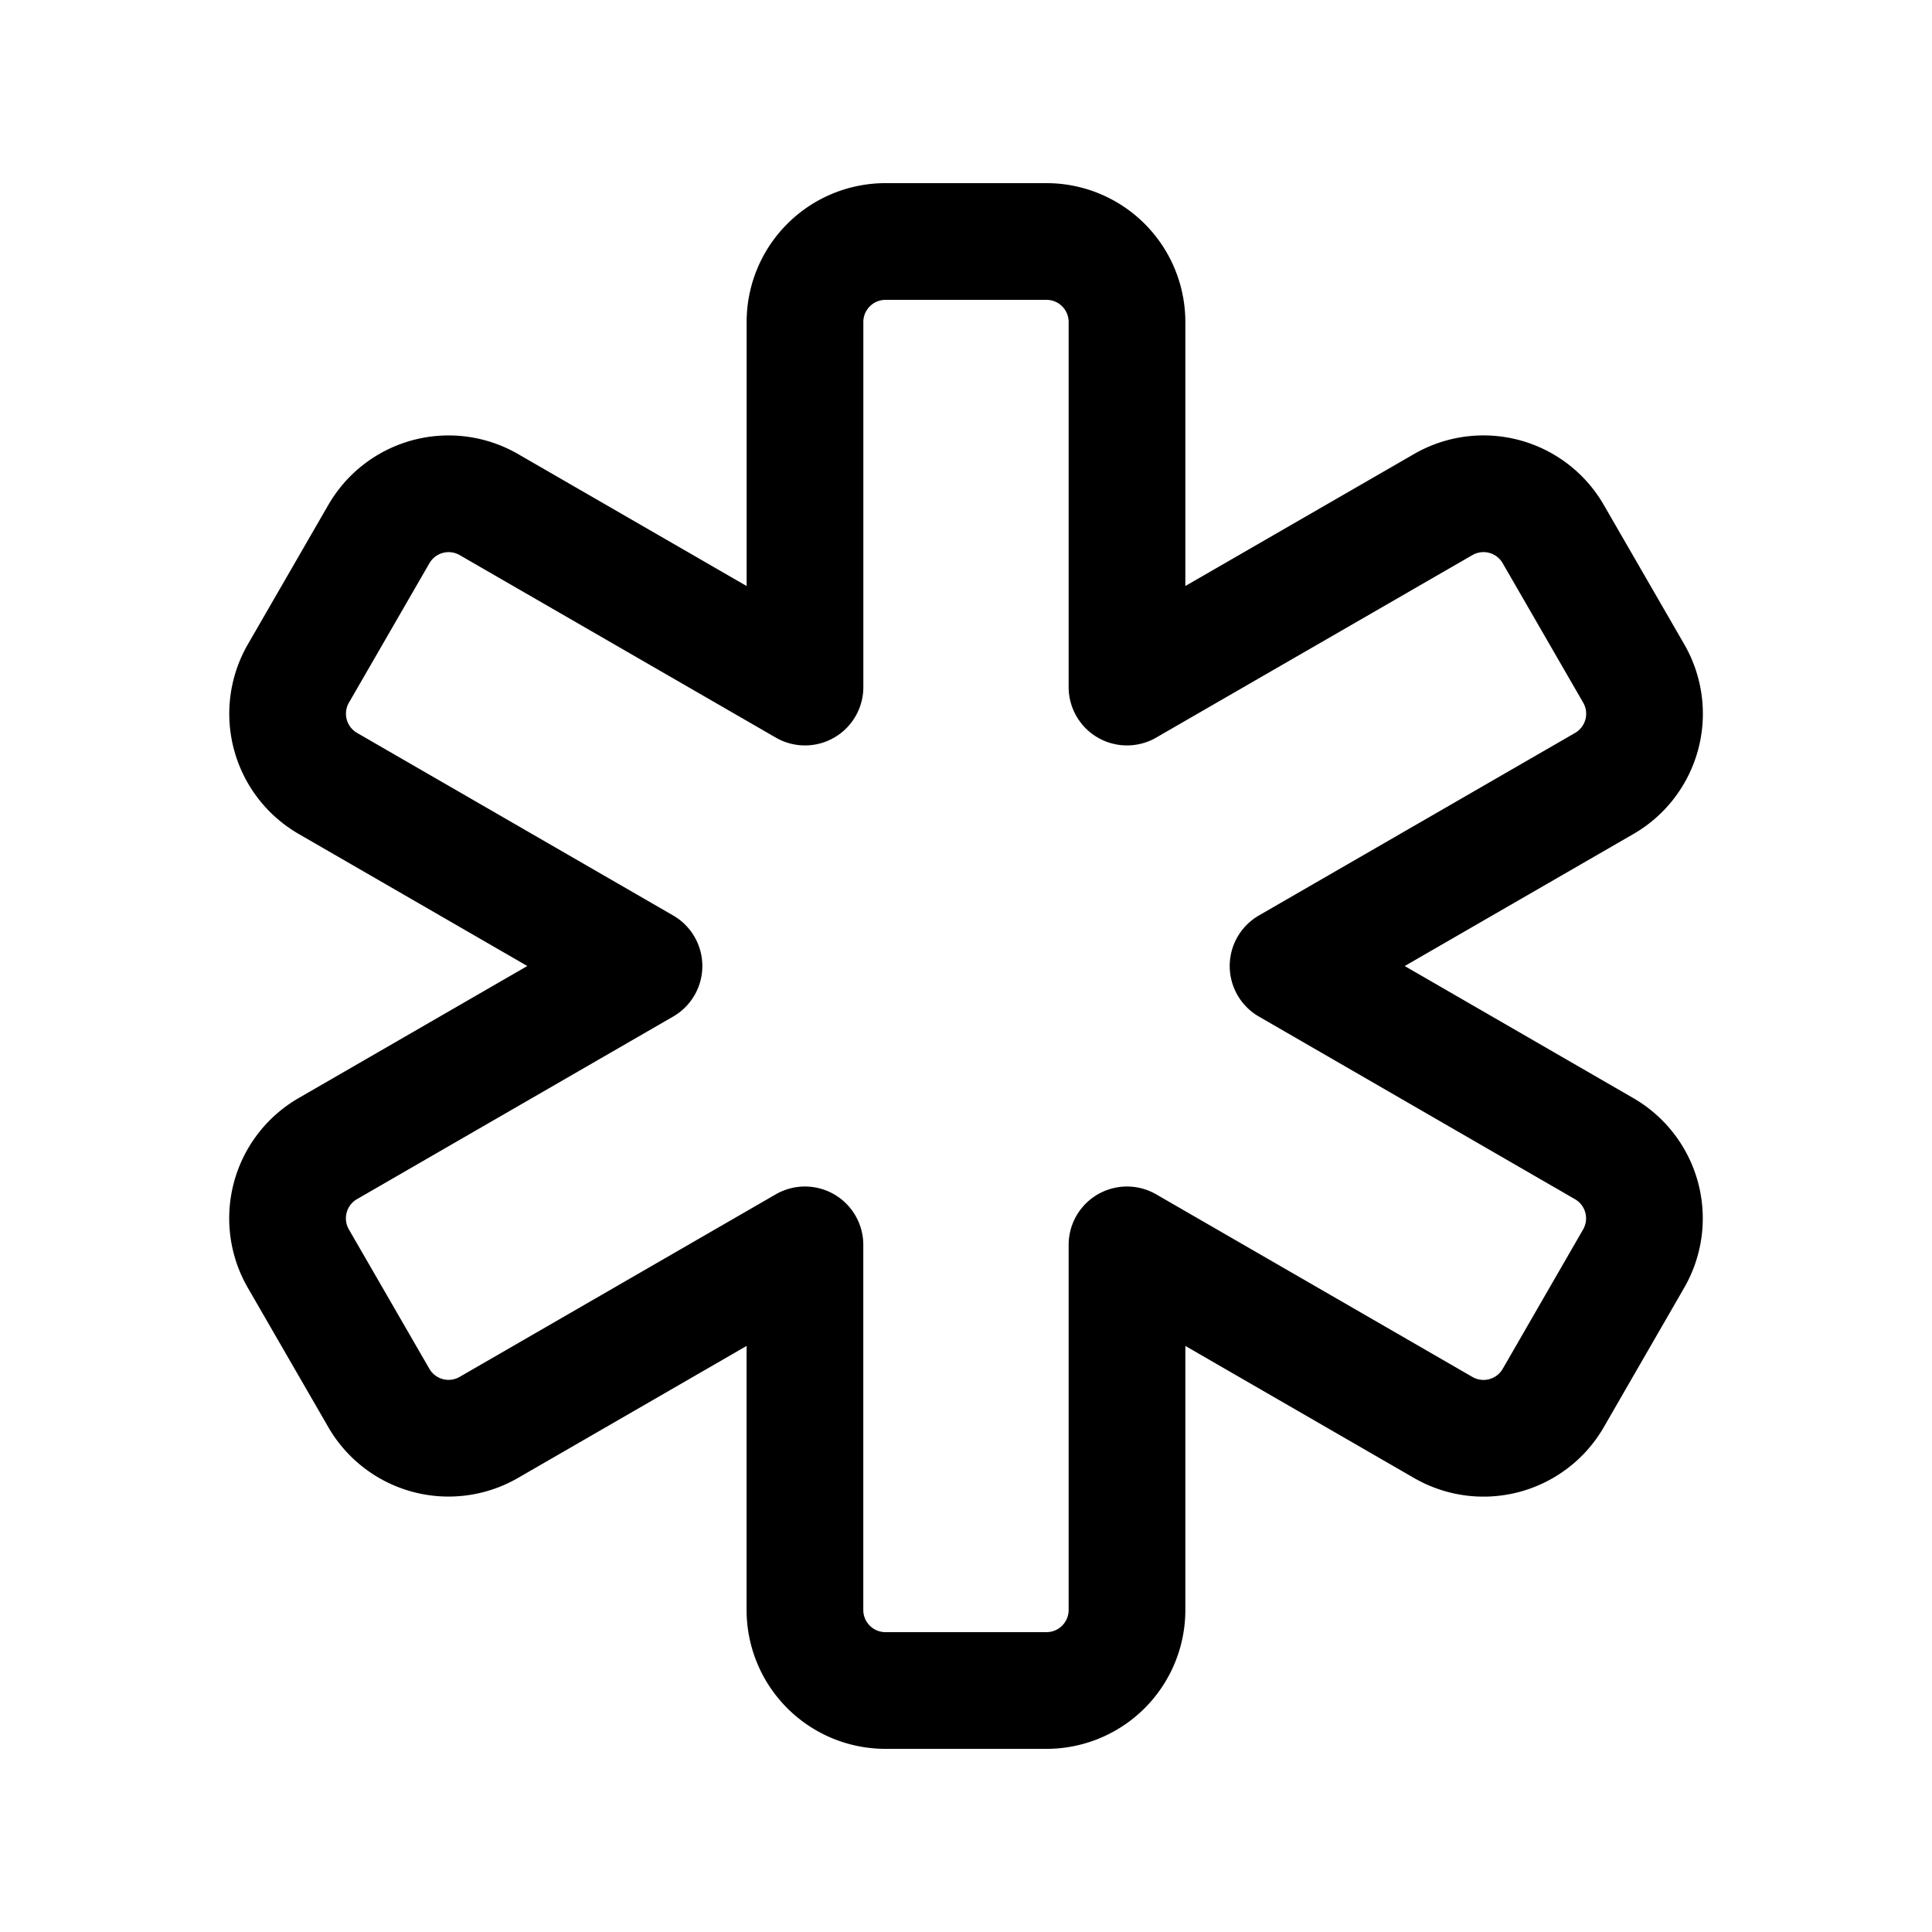 <svg xmlns="http://www.w3.org/2000/svg" width="82.775" height="82.775" viewBox="0 0 82.775 82.775"><defs><style>.a,.b{fill:none;}.b{stroke:#000;stroke-linecap:round;stroke-linejoin:round;stroke-width:5px;}</style></defs><path class="a" d="M0,0H82.775V82.775H0Z"/><path class="b" d="M36.089,3a3.449,3.449,0,0,1,3.449,3.449V22.09l13.548-7.819A3.449,3.449,0,0,1,57.8,15.534l3.449,5.974a3.449,3.449,0,0,1-1.262,4.711L46.439,34.041l13.544,7.826a3.449,3.449,0,0,1,1.262,4.711L57.8,52.551a3.449,3.449,0,0,1-4.711,1.262L39.538,45.988V61.632a3.449,3.449,0,0,1-3.449,3.449h-6.9a3.449,3.449,0,0,1-3.449-3.449V45.988L12.195,53.81a3.449,3.449,0,0,1-4.711-1.262L4.034,46.574A3.449,3.449,0,0,1,5.3,41.863l13.544-7.822L5.3,26.218a3.449,3.449,0,0,1-1.262-4.711l3.449-5.974a3.449,3.449,0,0,1,4.711-1.262L25.742,22.09V6.449A3.449,3.449,0,0,1,29.191,3Z" transform="translate(8.747 7.347)"/></svg>